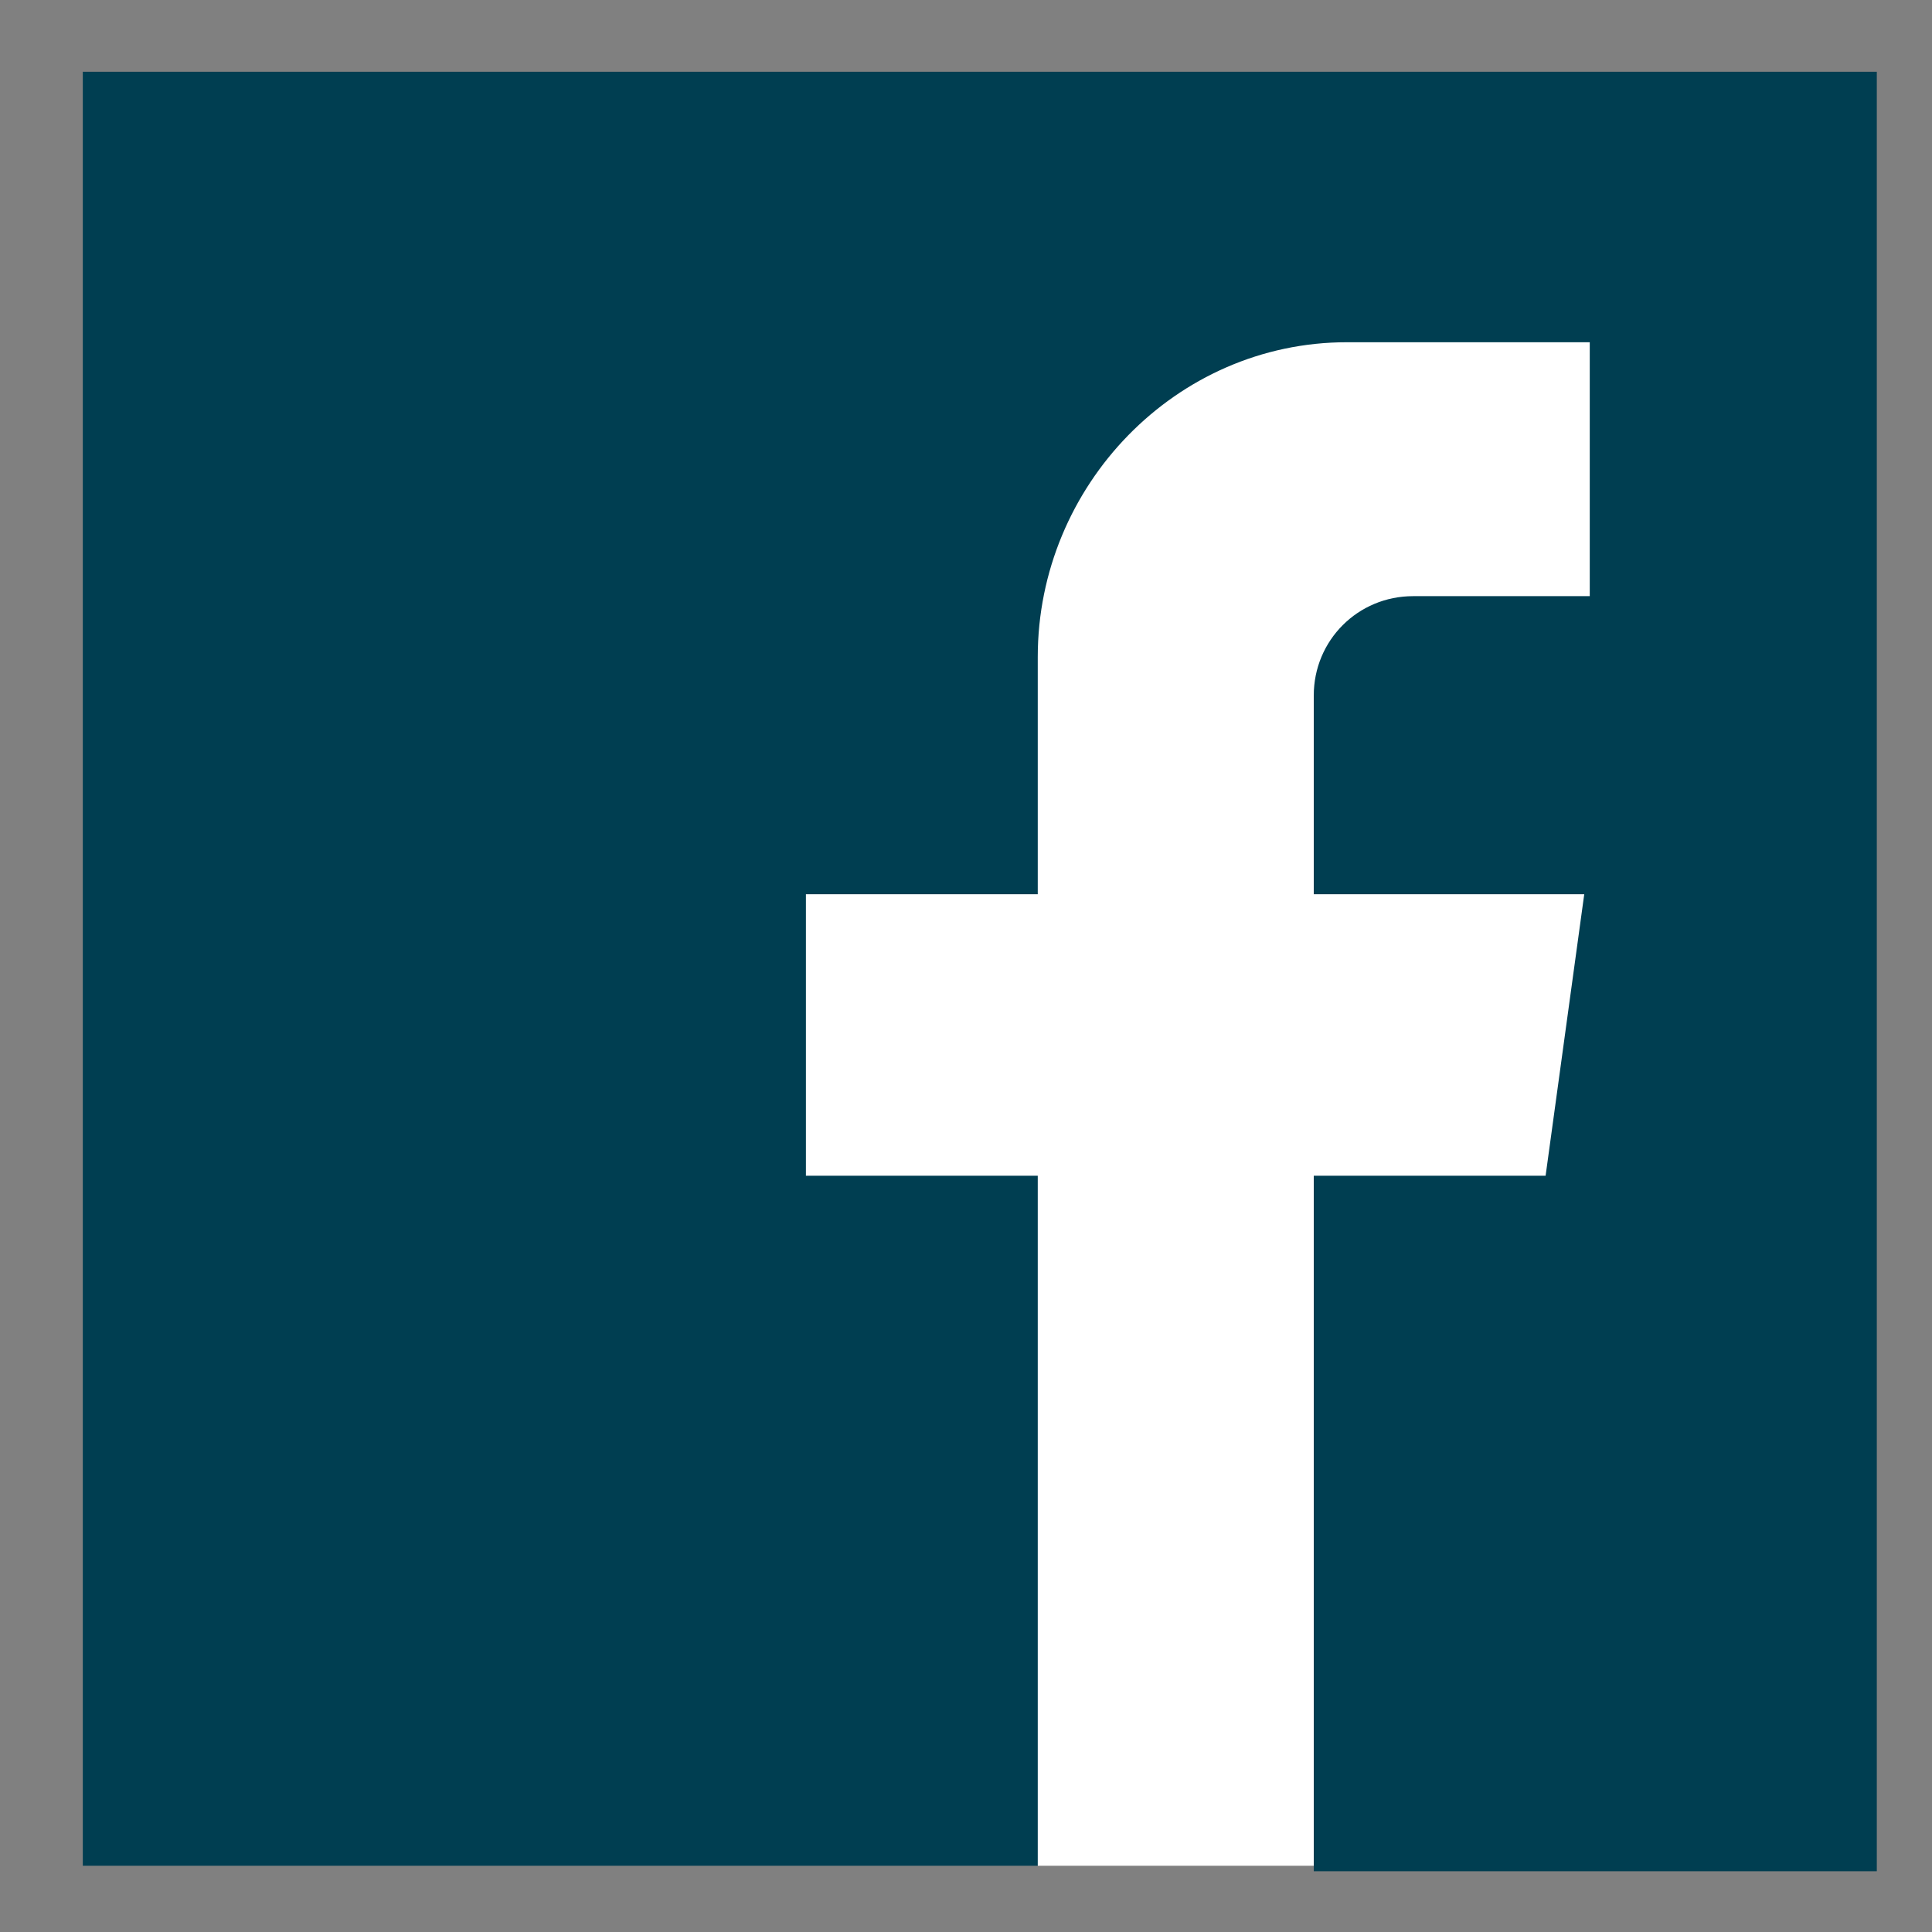 <?xml version="1.0" encoding="utf-8"?>
<!-- Generator: Adobe Illustrator 24.0.1, SVG Export Plug-In . SVG Version: 6.00 Build 0)  -->
<svg version="1.1" id="Layer_1" xmlns="http://www.w3.org/2000/svg" xmlns:xlink="http://www.w3.org/1999/xlink" x="0px" y="0px"
	 viewBox="0 0 35 35" style="enable-background:new 0 0 35 35;" xml:space="preserve">
<rect x="0" y="0" width="35" height="35" fill="#808080" stroke="none"/>
<style type="text/css">
	.st0{fill:#FFFFFF;}
	.st1{fill:#003E51;}
</style>
<title>facebook</title>
<g>
	<path class="st0" d="M18.8,33.8h5.1l4.3-6.9c0,0,3-11.8,3-12S30.9,4.2,30.9,4.2L18.8,3.8l-7.6,5.5l-0.5,13.4L18.8,33.8z"/>
	<path class="st1" d="M1.5,1.3v32.5h17.3V21.3h-4.2v-5.1h4.2v-4.3c0-3.1,2.5-5.7,5.6-5.7c0,0,0,0,0,0h4.4v4.6h-3.2
		c-1,0-1.8,0.8-1.8,1.8v3.6h4.9l-0.7,5.1h-4.2v12.6H34V1.3H1.5z"/>
</g>
</svg>
